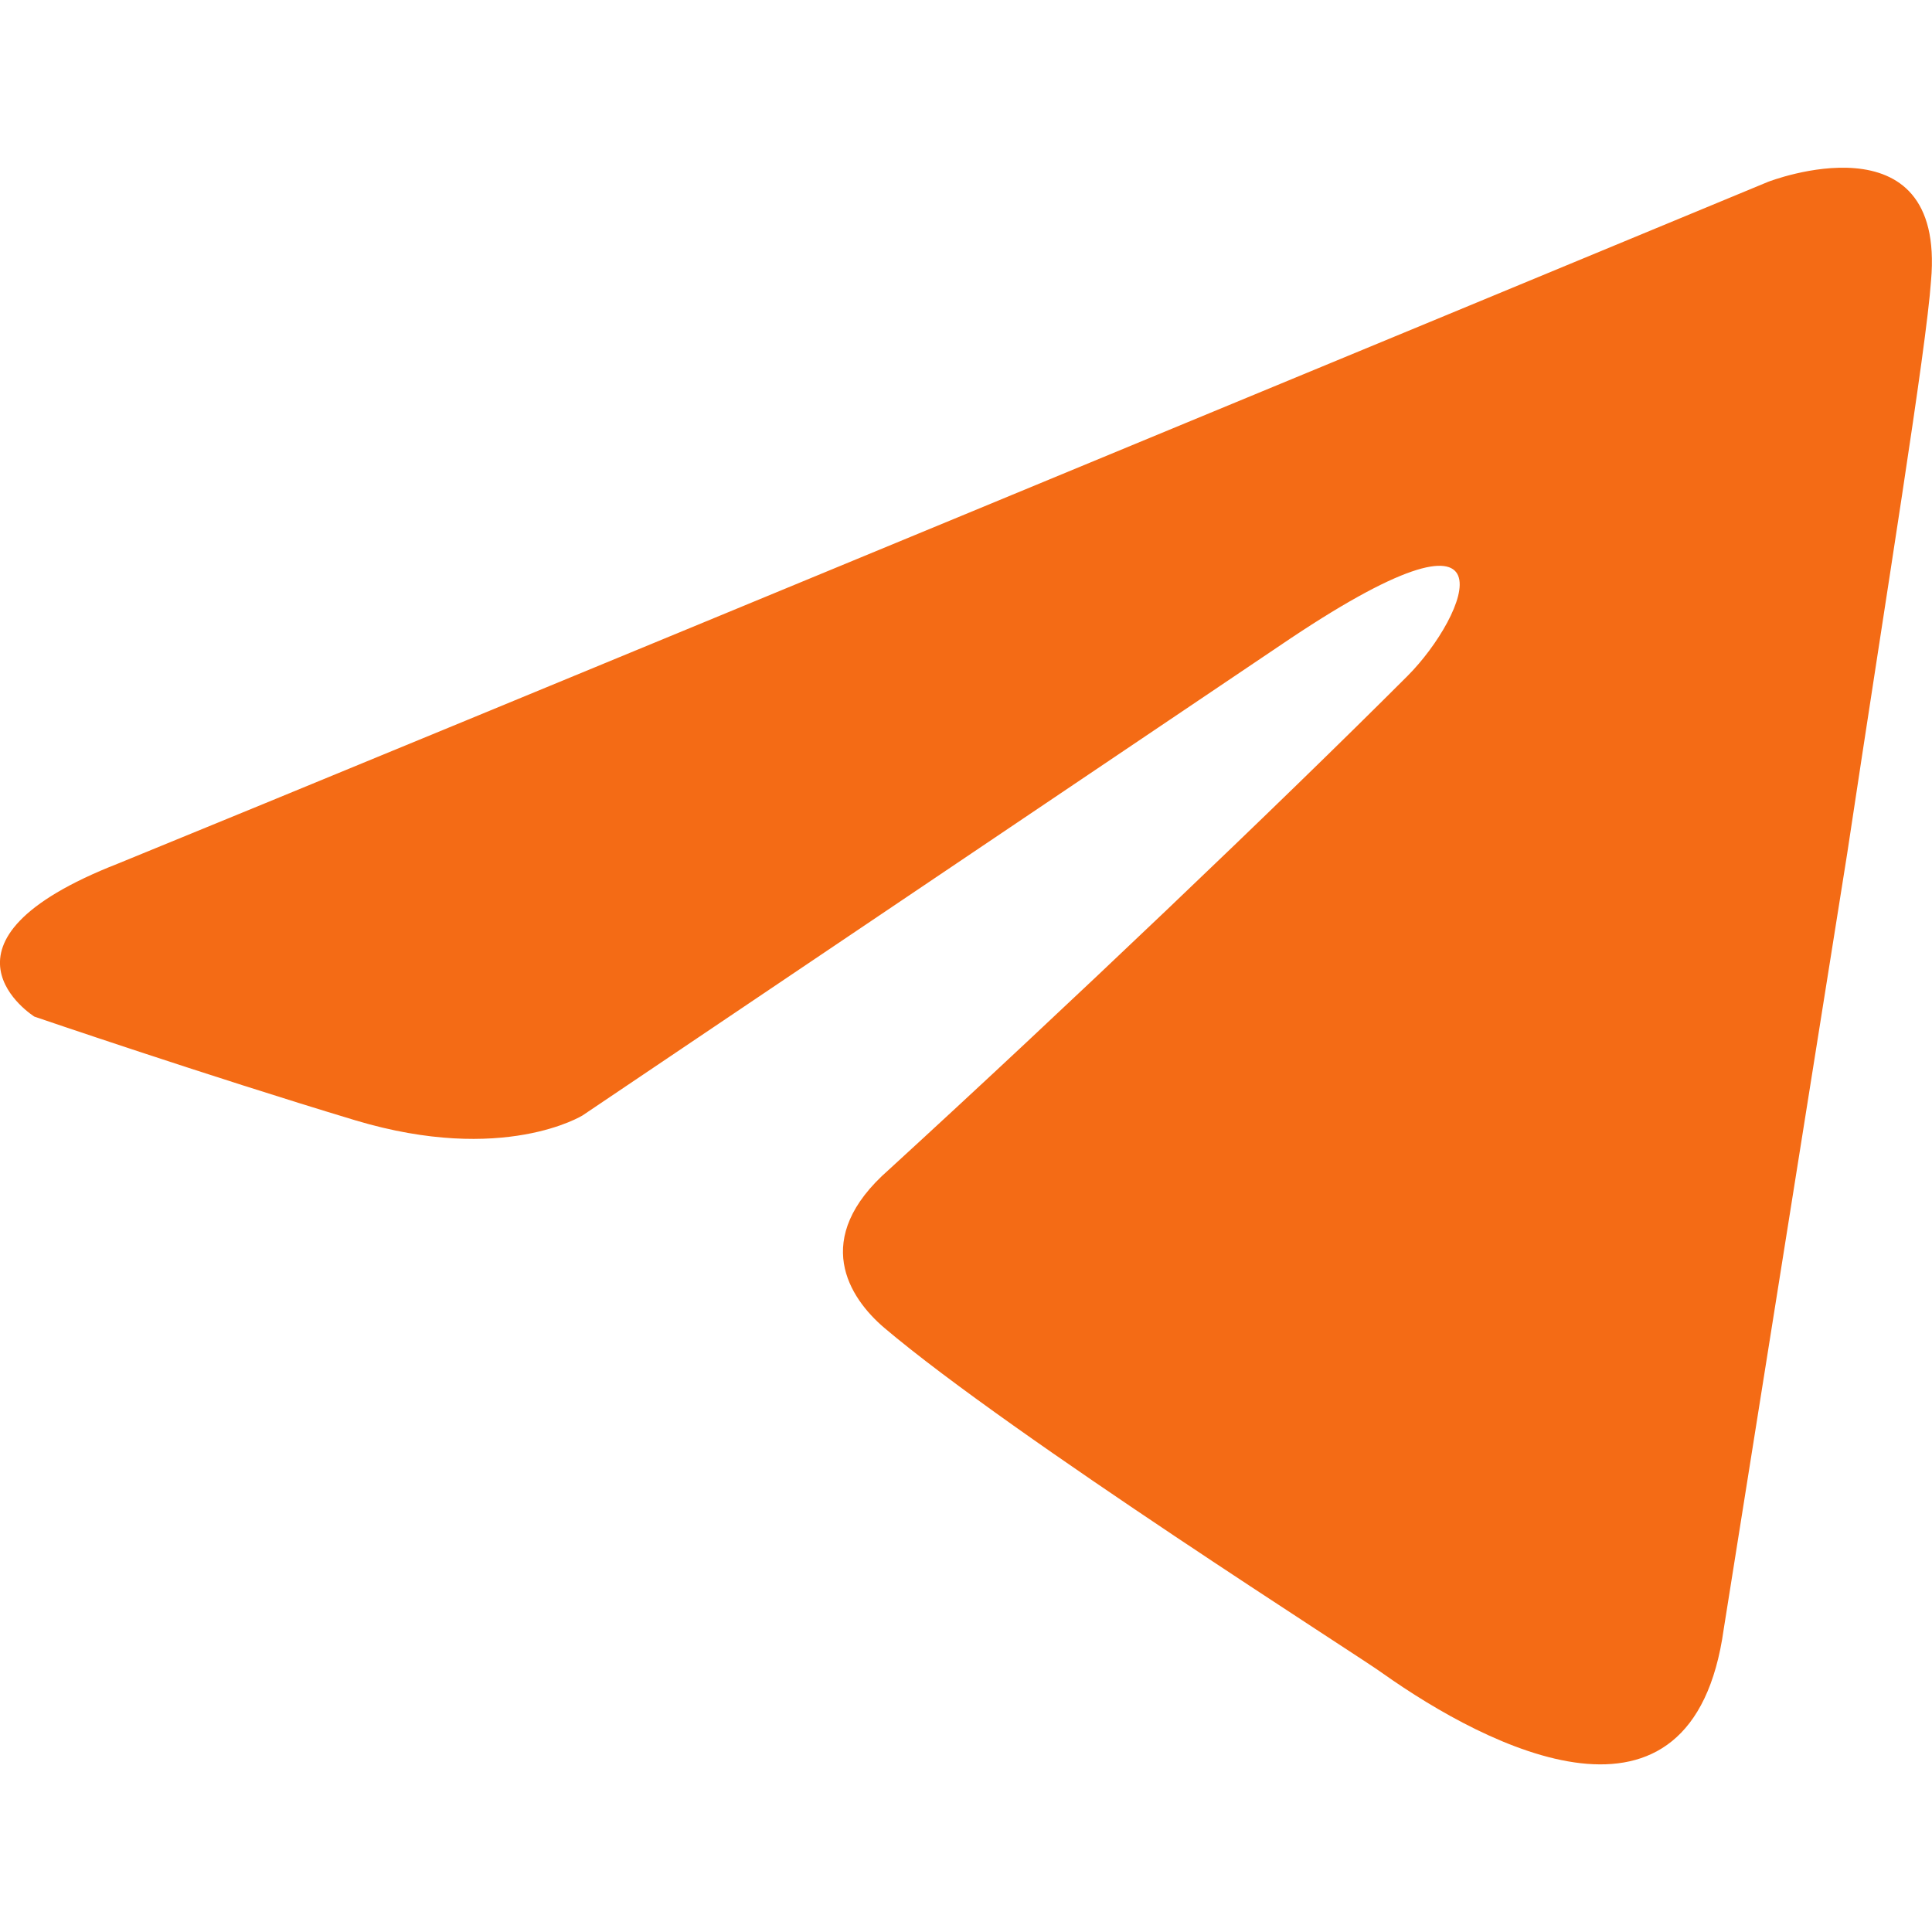 <?xml version="1.0" encoding="UTF-8"?> <svg xmlns="http://www.w3.org/2000/svg" width="10" height="10" viewBox="0 0 10 10" fill="none"><path d="M9.152 0.941C7.833 1.488 2.176 3.831 0.613 4.469C-0.435 4.878 0.178 5.262 0.178 5.262C0.178 5.262 1.073 5.568 1.84 5.799C2.607 6.029 3.016 5.773 3.016 5.773L6.621 3.344C7.899 2.475 7.592 3.191 7.286 3.498C6.621 4.163 5.522 5.211 4.601 6.054C4.192 6.412 4.397 6.719 4.576 6.872C5.24 7.435 7.056 8.585 7.158 8.662C7.698 9.044 8.76 9.595 8.922 8.432L9.561 4.418C9.765 3.063 9.97 1.81 9.995 1.453C10.072 0.583 9.152 0.941 9.152 0.941Z" fill="#F46B15"></path></svg> 